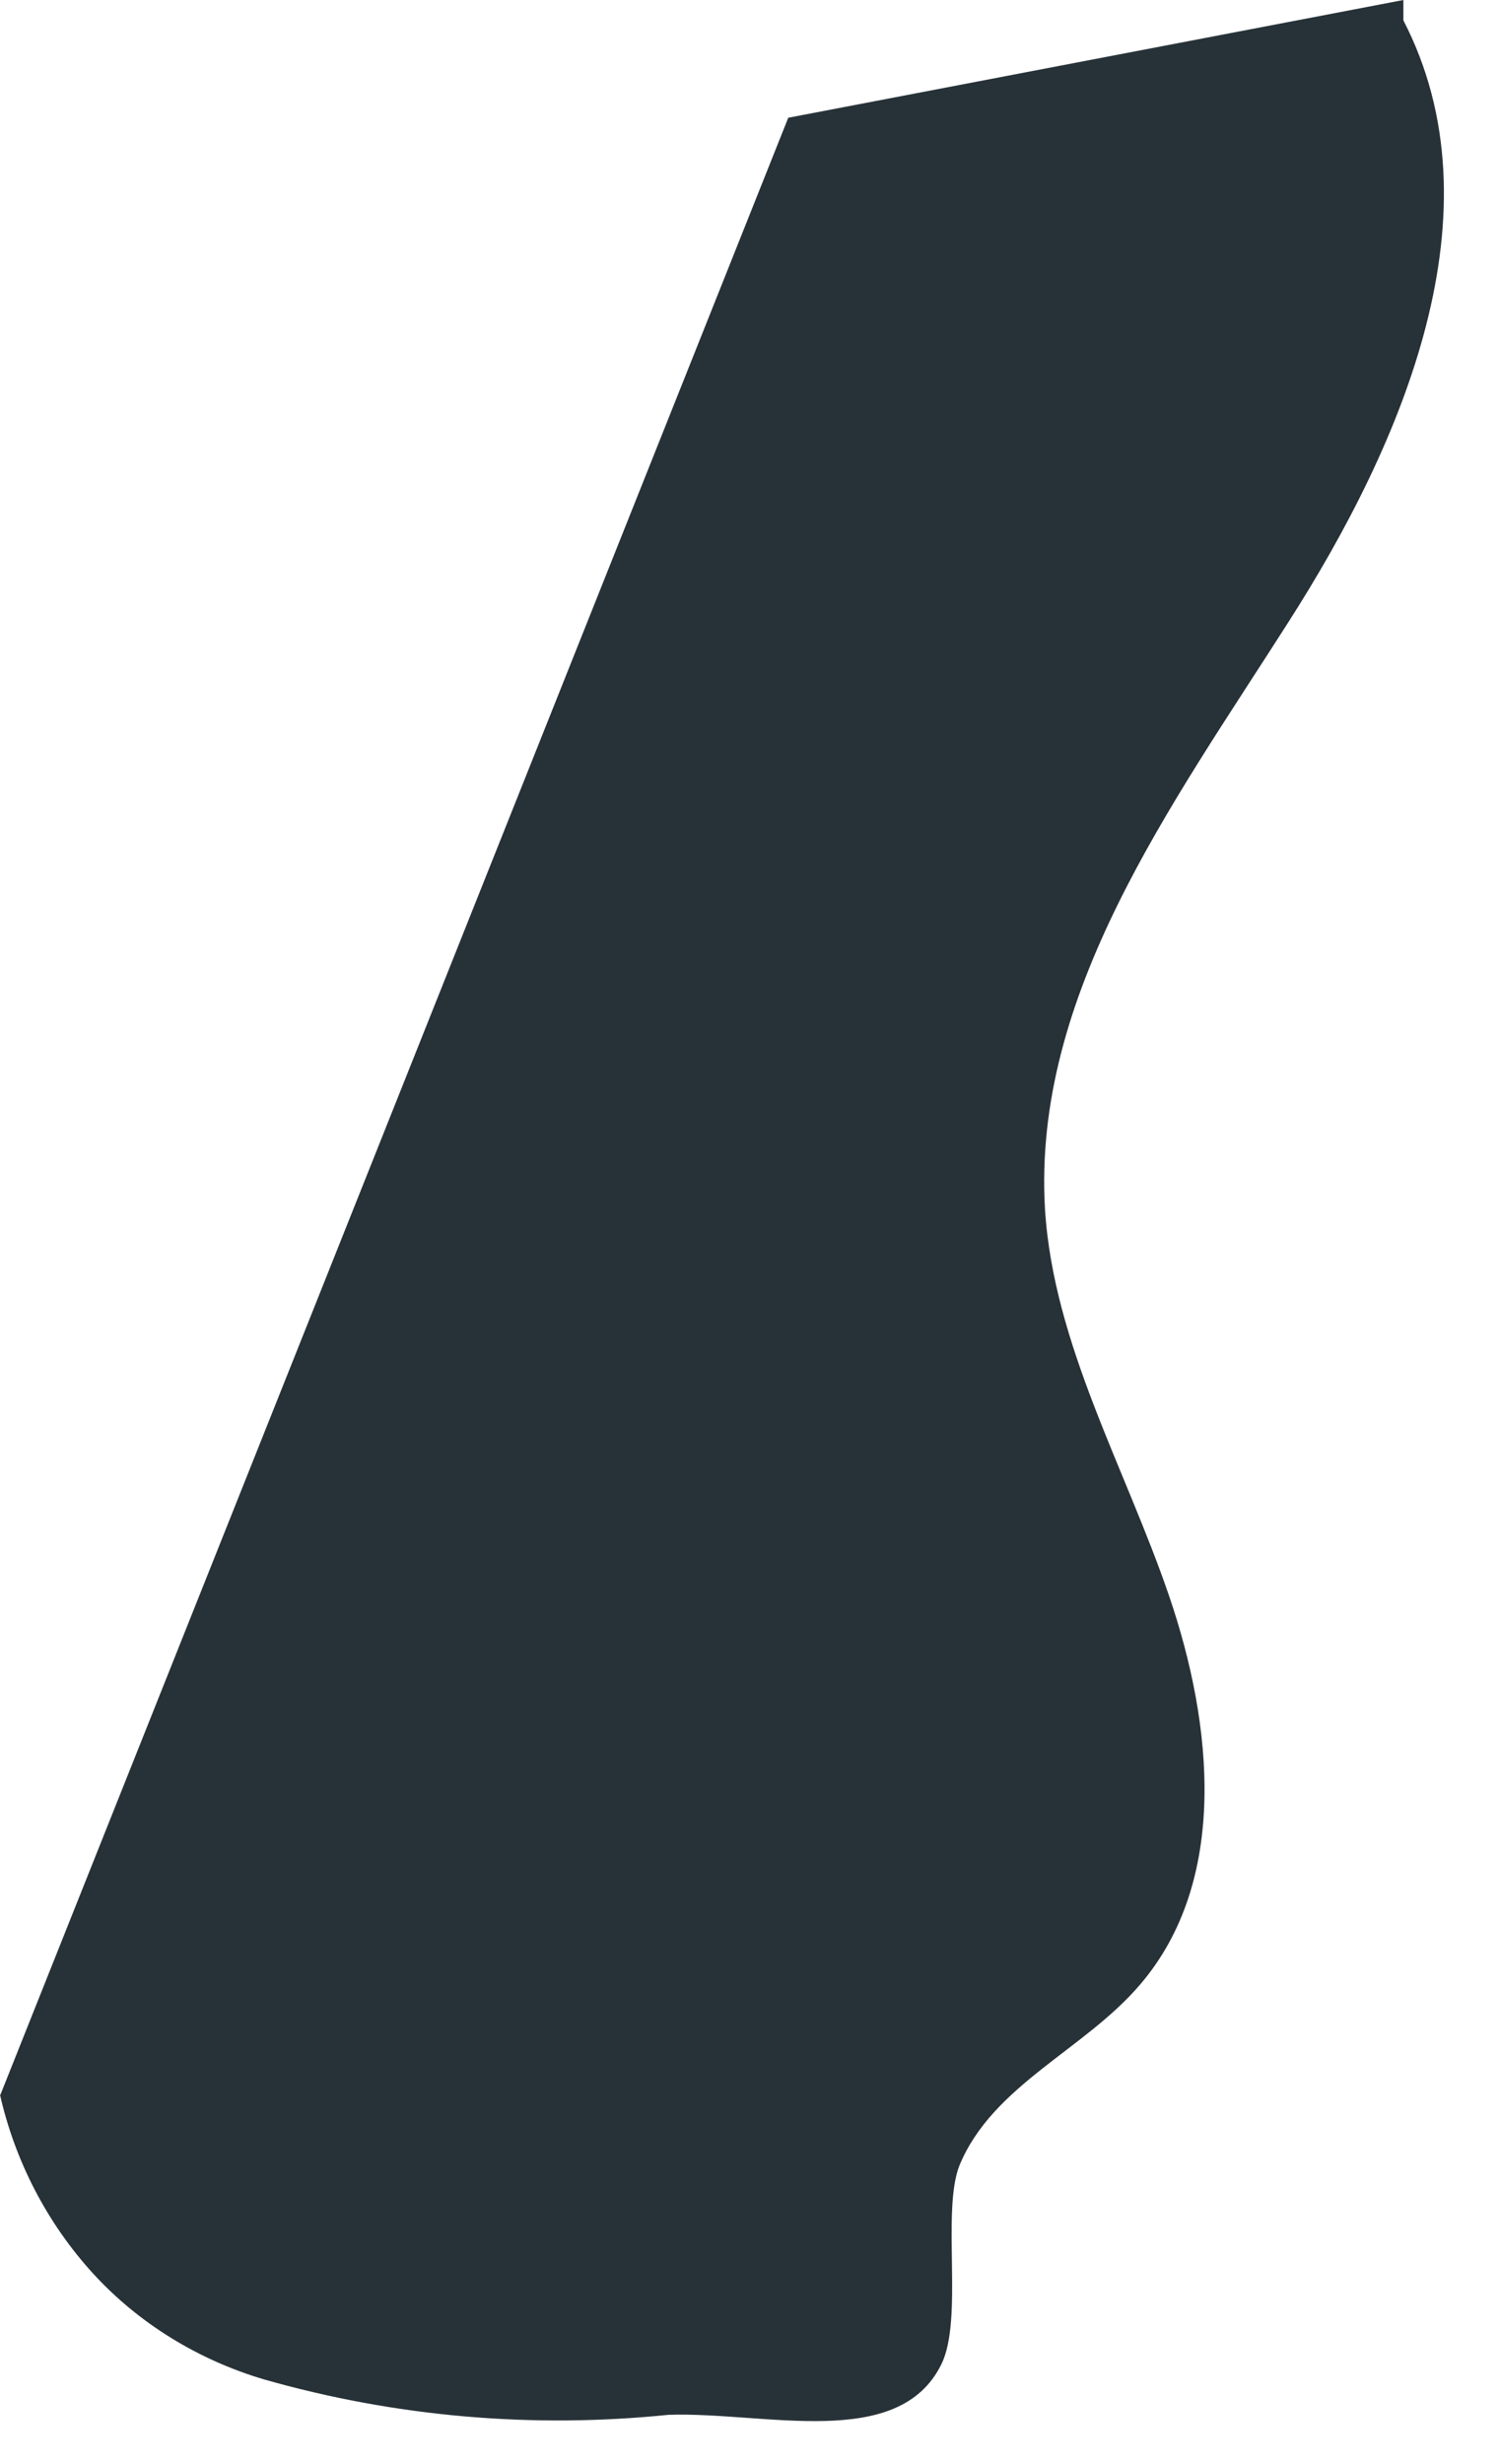 <?xml version="1.0" encoding="utf-8"?>
<svg xmlns="http://www.w3.org/2000/svg" fill="none" height="100%" overflow="visible" preserveAspectRatio="none" style="display: block;" viewBox="0 0 14 23" width="100%">
<path d="M0 19.552C0.14 20.172 0.44 20.751 0.869 21.221C1.299 21.691 1.858 22.03 2.467 22.21C3.696 22.56 4.975 22.67 6.244 22.54C7.143 22.51 8.391 22.88 8.791 22.07C9.001 21.651 8.791 20.642 8.961 20.212C9.271 19.462 10.13 19.133 10.649 18.523C11.478 17.554 11.329 16.096 10.919 14.897C10.509 13.698 9.84 12.549 9.76 11.29C9.64 9.282 10.939 7.523 12.028 5.815C13.117 4.116 14.026 1.968 13.107 0.19V0L7.362 1.099L0 19.562V19.552Z" fill="#273238" id="Vector"/>
</svg>